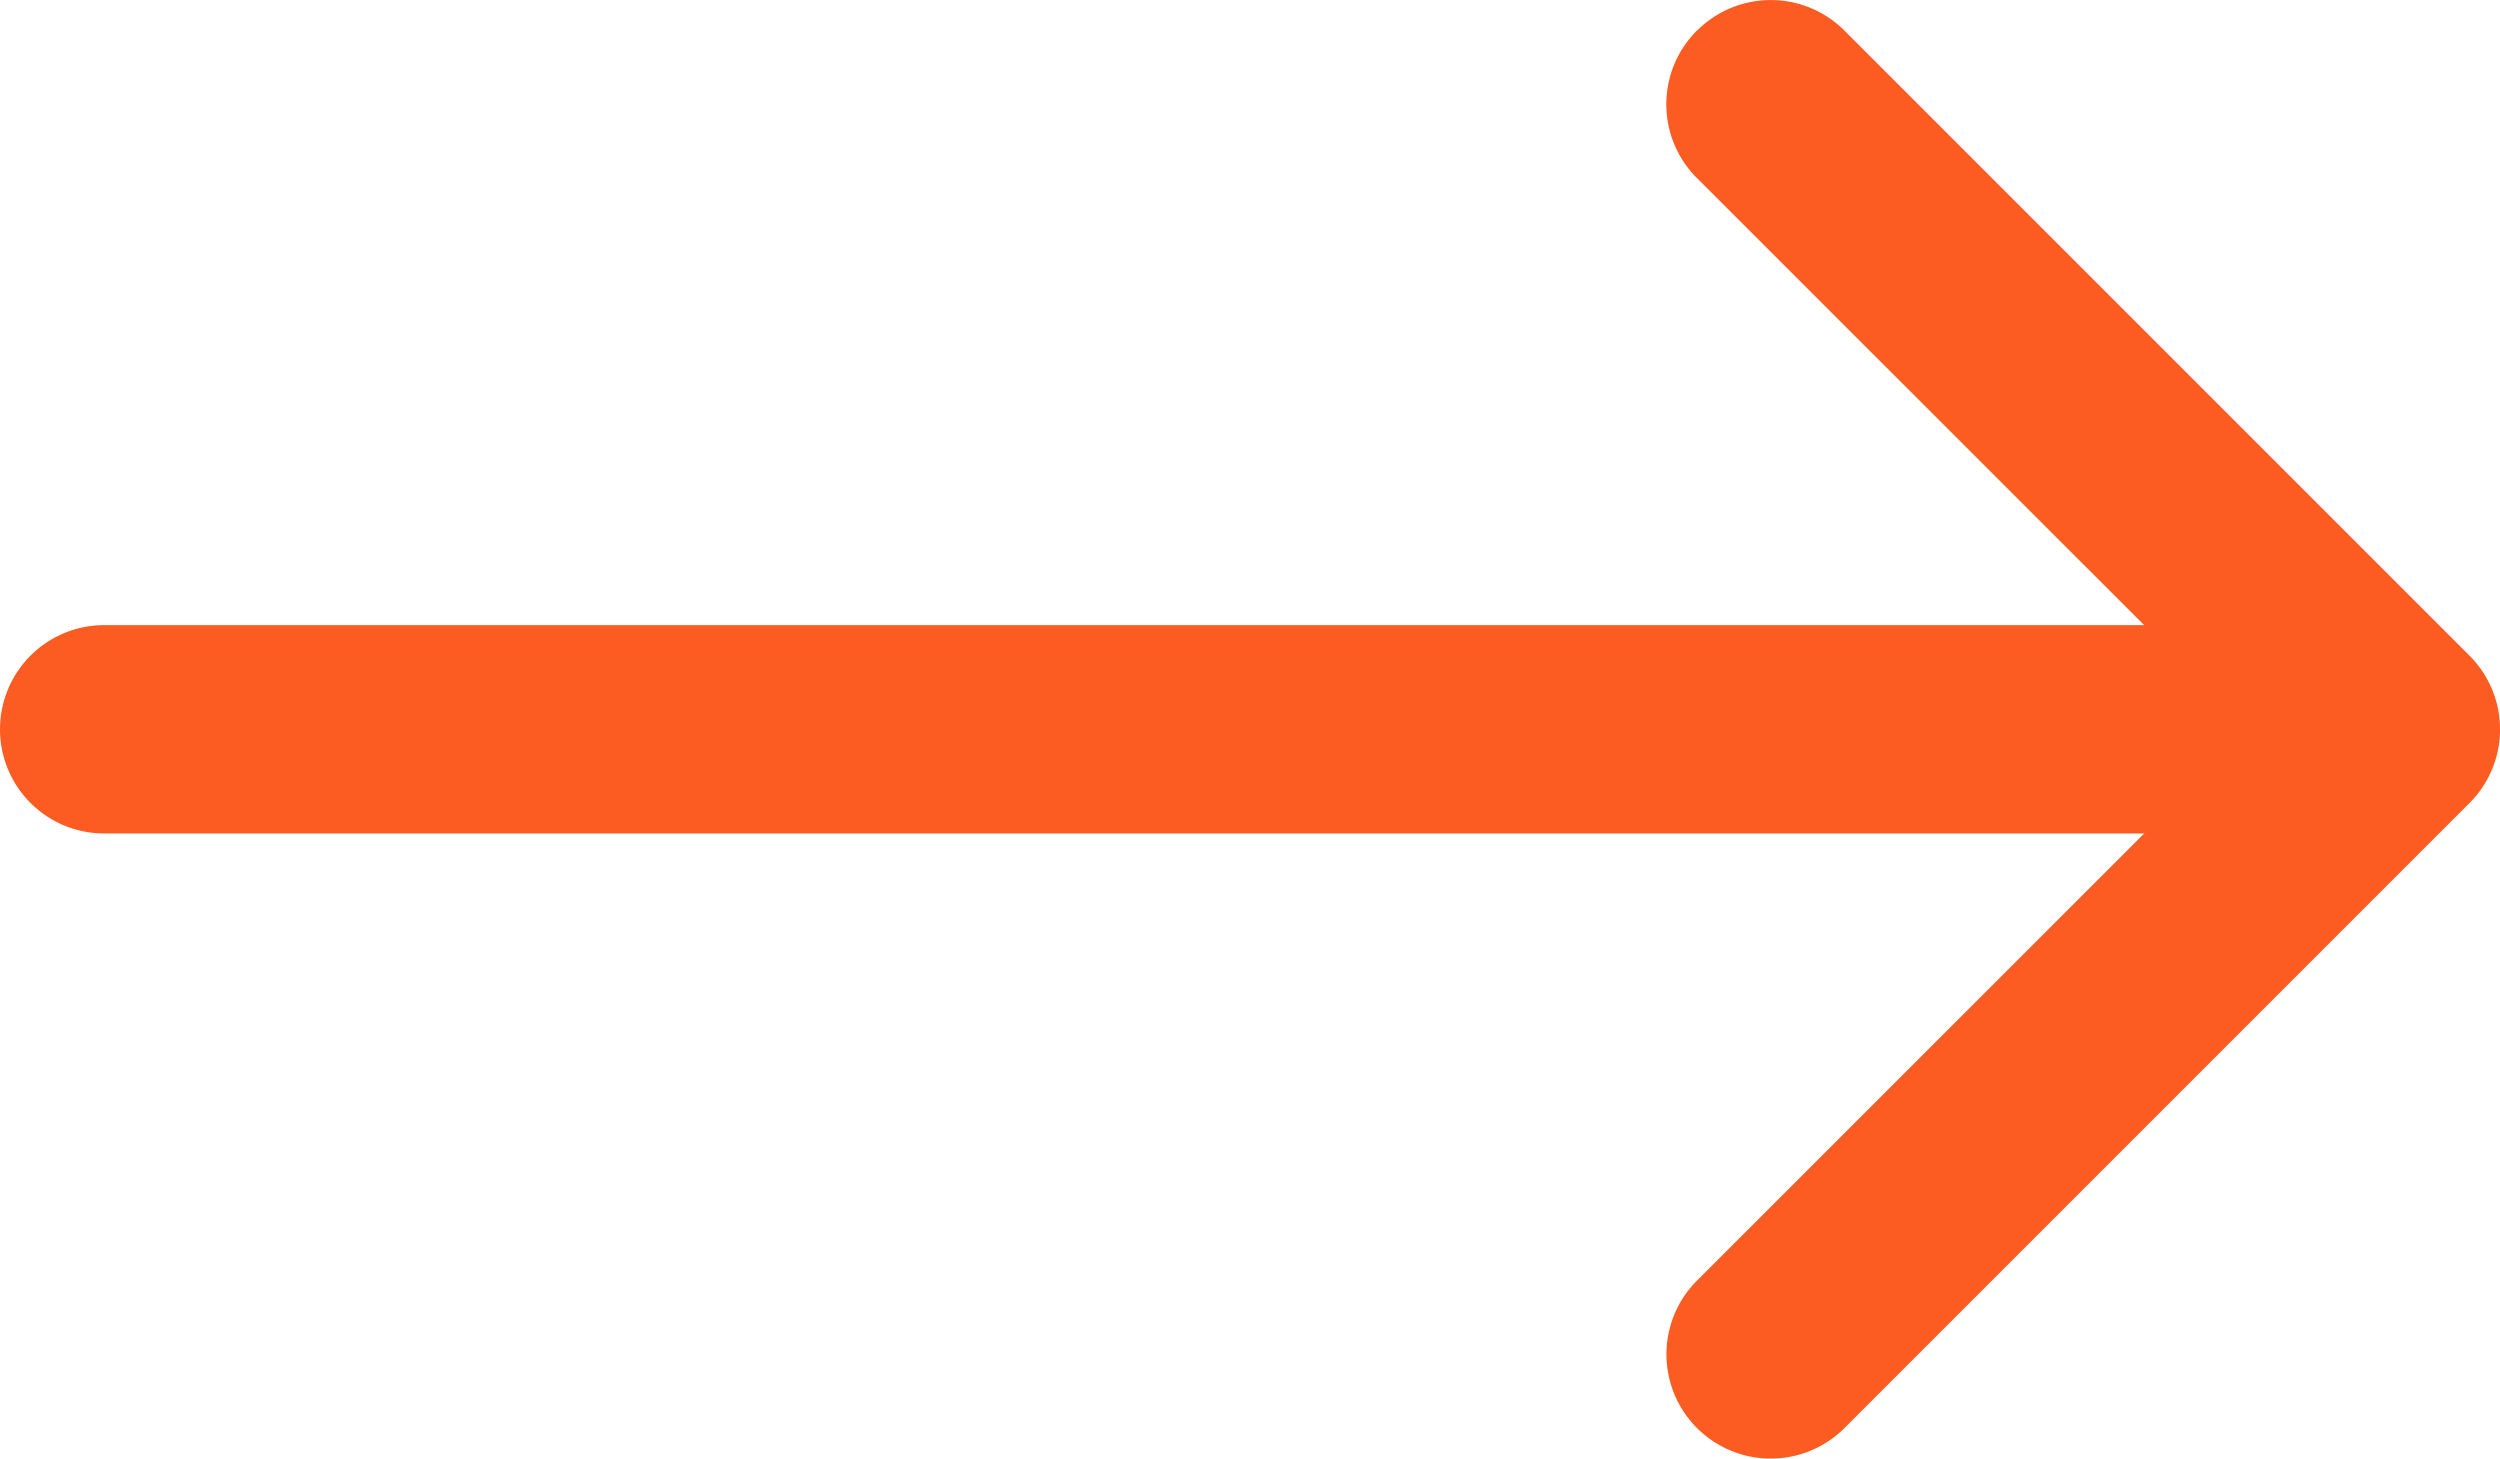 <svg xmlns="http://www.w3.org/2000/svg" width="27.002" height="15.753" viewBox="0 0 27.002 15.753">
  <g id="arrow-right" transform="translate(-4.5 -10.123)">
    <path id="Контур_7" data-name="Контур 7" d="M22.829,10.454a1.125,1.125,0,0,1,1.593,0l6.75,6.75a1.125,1.125,0,0,1,0,1.593l-6.75,6.75a1.126,1.126,0,1,1-1.593-1.593L28.784,18l-5.956-5.954a1.125,1.125,0,0,1,0-1.593Z" fill="#fc5c22" fill-rule="evenodd"/>
    <path id="Контур_8" data-name="Контур 8" d="M4.5,18a1.125,1.125,0,0,1,1.125-1.125H29.25a1.125,1.125,0,0,1,0,2.25H5.625A1.125,1.125,0,0,1,4.5,18Z" fill="#fc5c22" fill-rule="evenodd"/>
  </g>
</svg>
